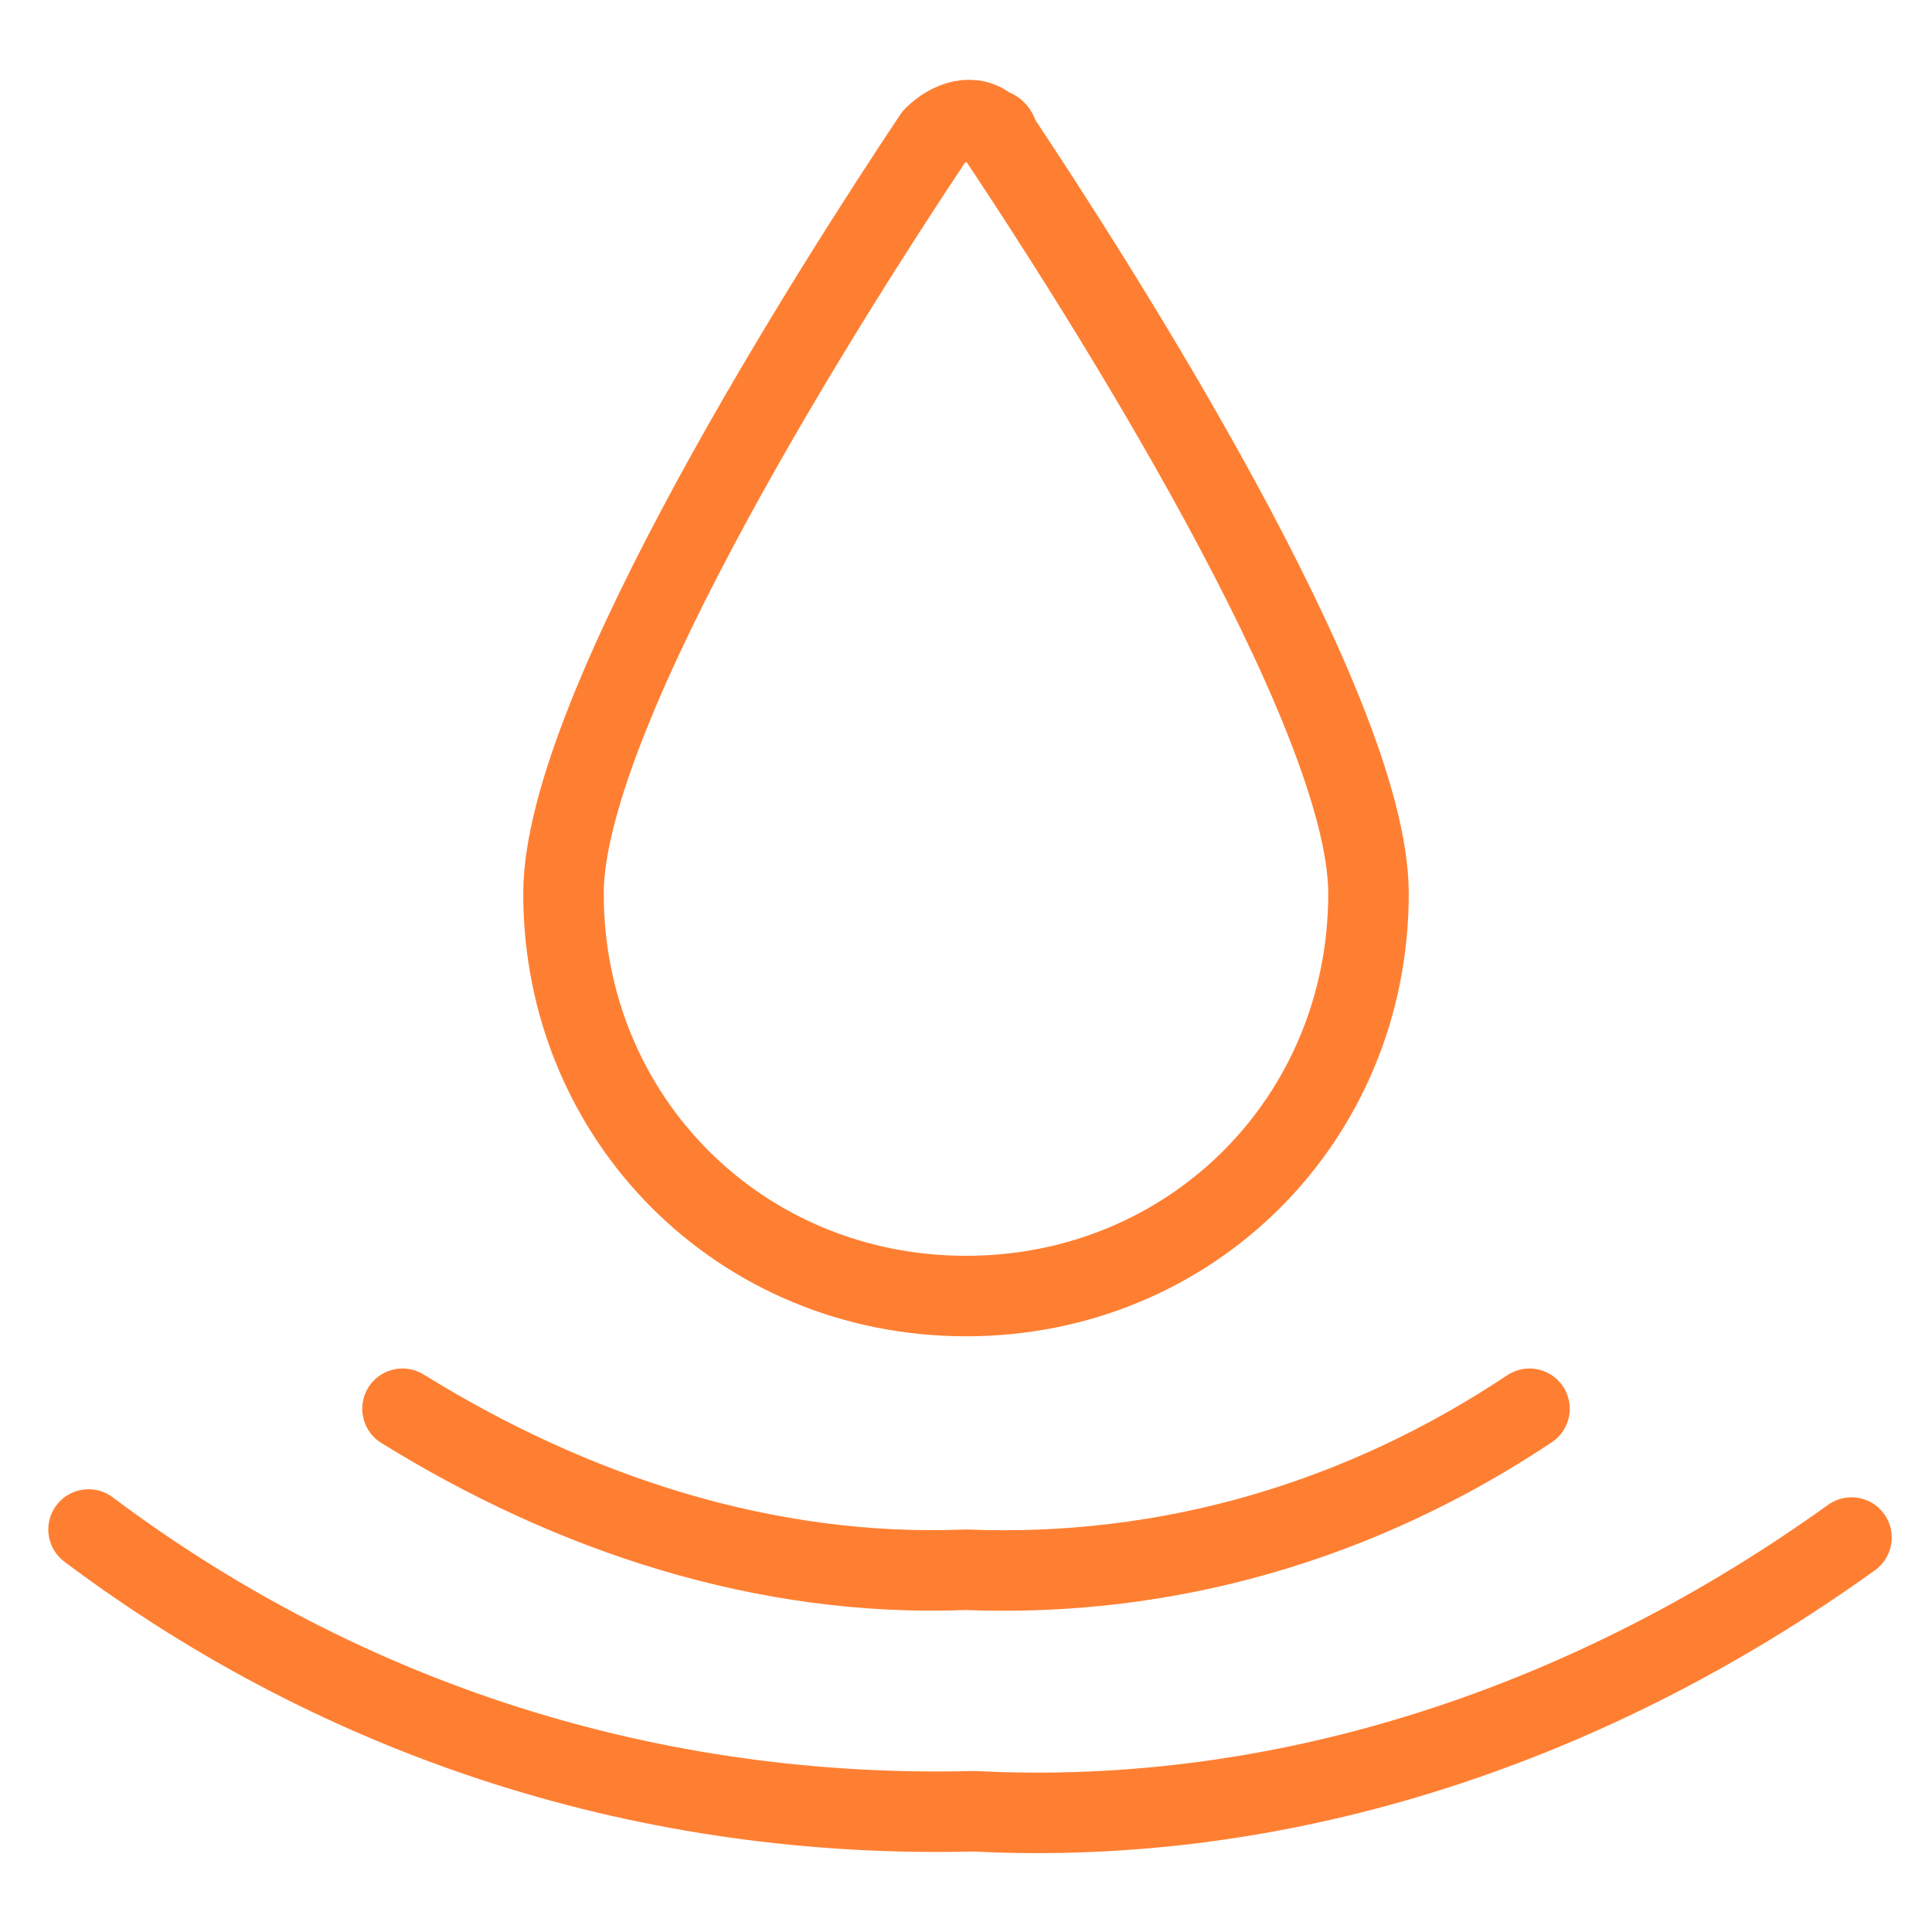 <svg xml:space="preserve" style="enable-background:new 0 0 24 24;" viewBox="0 0 24 24" y="0px" x="0px" xmlns:xlink="http://www.w3.org/1999/xlink" xmlns="http://www.w3.org/2000/svg" id="Water-Protection-Drop-1--Streamline-Ultimate.svg" version="1.1">
<style type="text/css">
	.st0{fill:none;stroke:#FF7F32;stroke-linecap:round;stroke-linejoin:round;}
</style>
<path d="M17,11.1c0,2.8-2.2,5-5,5s-5-2.2-5-5c0-2.3,3.4-7.6,4.6-9.4c0.2-0.2,0.5-0.3,0.7-0.1c0.1,0,0.1,0.1,0.1,0.1
	C13.6,3.5,17,8.8,17,11.1z" class="st0"></path>
<path d="M19,17.5c-2.1,1.4-4.5,2.1-7,2c-2.5,0.1-4.9-0.7-7-2" class="st0"></path>
<path d="M23,19.1c-3.2,2.3-7,3.6-10.9,3.4c-4,0.1-7.8-1.1-11-3.5" class="st0"></path>
</svg>
